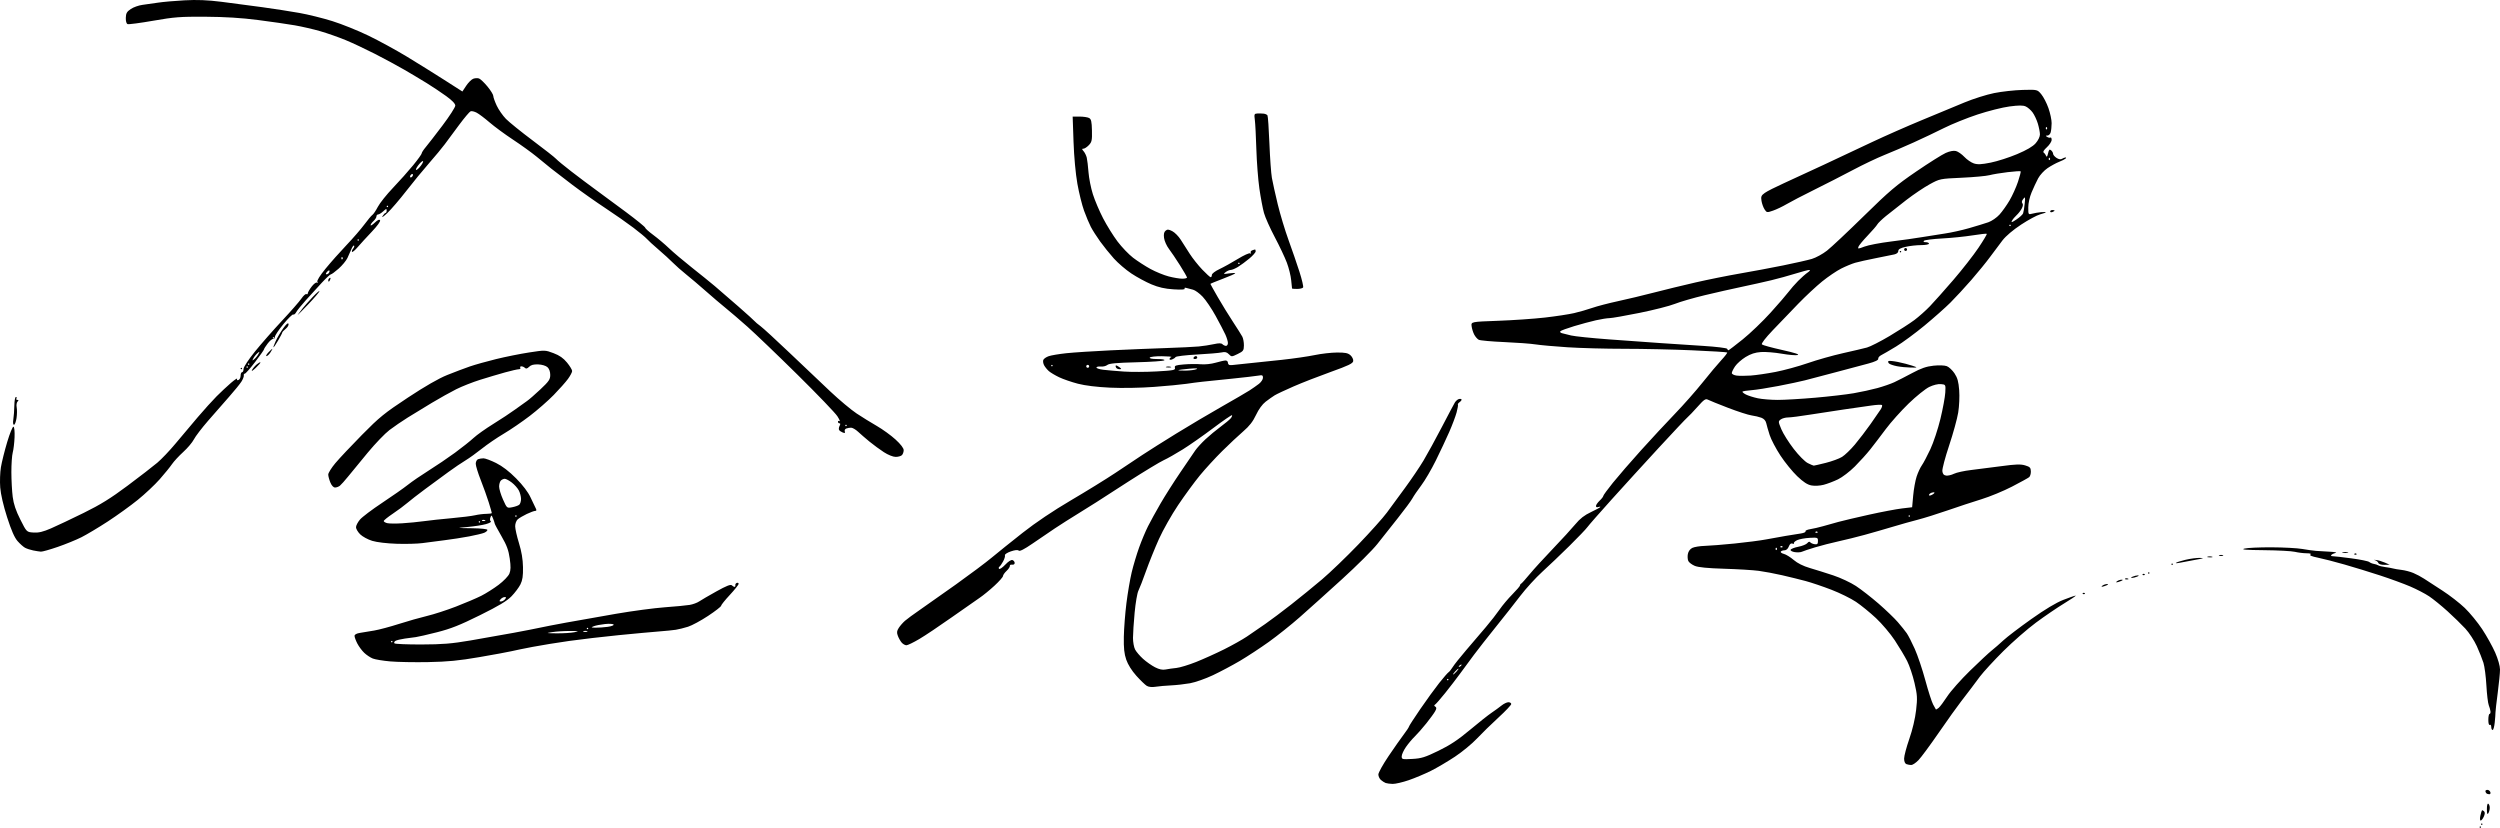 <?xml version="1.0" encoding="UTF-8" standalone="no"?>
<!-- Created with Inkscape (http://www.inkscape.org/) -->

<svg
   version="1.1"
   id="svg824"
   width="342.348"
   height="113.365"
   viewBox="0 0 342.348 113.365"
   xmlns="http://www.w3.org/2000/svg"
   xmlns:svg="http://www.w3.org/2000/svg">
  <defs
     id="defs828" />
  <g
     id="g830">
    <path
       style="fill:#000000;stroke-width:0.2"
       d="m 339.65,113.365 c -0.055,0 -0.1,-0.045 -0.1,-0.1 0,-0.055 0.045,-0.1 0.1,-0.1 0.055,0 0.1,0.045 0.1,0.1 0,0.055 -0.045,0.1 -0.1,0.1 z m 0.2,-0.4 c -0.055,0 -0.1,-0.045 -0.1,-0.1 0,-0.055 0.045,-0.1 0.1,-0.1 0.055,0 0.1,0.045 0.1,0.1 0,0.055 -0.045,0.1 -0.1,0.1 z m -0.148,-0.6 c -0.103,0 -0.122,-0.287 -0.044,-0.65 0.077,-0.357 0.175,-0.689 0.219,-0.737 0.044,-0.048 0.173,0.006 0.286,0.12 0.142,0.142 0.131,0.372 -0.035,0.737 -0.133,0.292 -0.324,0.53 -0.425,0.53 z m 1.048,-1 c -0.142,0.219 -0.195,0.068 -0.197,-0.562 -0.002,-0.524 0.075,-0.813 0.197,-0.738 0.11,0.068 0.199,0.321 0.197,0.562 -0.002,0.241 -0.09,0.573 -0.197,0.738 z m 0.127,-2.6 c -0.143,0 -0.32,-0.06 -0.394,-0.133 -0.073,-0.073 -0.133,-0.208 -0.133,-0.3 0,-0.092 0.125,-0.167 0.279,-0.167 0.153,0 0.33,0.135 0.394,0.3 0.066,0.172 0.004,0.3 -0.145,0.3 z M 190.717,107.349 c -0.367,-0.009 -0.801,-0.065 -0.966,-0.126 -0.165,-0.061 -0.458,-0.248 -0.65,-0.415 -0.193,-0.168 -0.35,-0.506 -0.35,-0.752 0,-0.246 0.631,-1.379 1.401,-2.519 0.771,-1.14 1.71,-2.477 2.087,-2.972 0.377,-0.495 0.691,-0.971 0.699,-1.058 0.007,-0.087 0.704,-1.167 1.549,-2.4 0.845,-1.233 2.014,-2.844 2.598,-3.579 0.584,-0.735 1.161,-1.398 1.28,-1.472 0.12,-0.074 0.372,-0.388 0.561,-0.698 0.188,-0.31 1.014,-1.348 1.834,-2.306 0.82,-0.959 2.035,-2.383 2.701,-3.165 0.665,-0.782 1.517,-1.872 1.893,-2.422 0.376,-0.55 1.159,-1.48 1.74,-2.068 0.582,-0.587 1.057,-1.142 1.057,-1.233 0,-0.091 0.068,-0.196 0.15,-0.233 0.083,-0.037 0.596,-0.607 1.14,-1.267 0.544,-0.66 1.984,-2.238 3.2,-3.506 1.215,-1.268 2.607,-2.788 3.093,-3.376 0.638,-0.773 1.236,-1.235 2.15,-1.663 0.696,-0.326 1.266,-0.639 1.266,-0.695 0,-0.056 -0.135,-0.051 -0.3,0.013 -0.171,0.066 -0.3,0.004 -0.3,-0.144 0,-0.142 0.225,-0.47 0.5,-0.729 0.275,-0.258 0.5,-0.548 0.5,-0.644 0,-0.096 0.596,-0.913 1.324,-1.815 0.728,-0.903 2.459,-2.901 3.847,-4.441 1.387,-1.54 3.477,-3.79 4.643,-5 1.167,-1.21 2.876,-3.145 3.798,-4.3 0.922,-1.155 2.075,-2.529 2.562,-3.053 0.487,-0.524 0.845,-0.993 0.796,-1.043 -0.049,-0.049 -2.2,-0.183 -4.78,-0.296 -2.58,-0.114 -6.762,-0.207 -9.294,-0.207 -2.532,-2e-4 -6.042,-0.094 -7.8,-0.209 -1.758,-0.115 -3.726,-0.291 -4.373,-0.393 -0.647,-0.102 -2.582,-0.245 -4.3,-0.319 -1.718,-0.074 -3.28,-0.214 -3.472,-0.313 -0.191,-0.098 -0.475,-0.424 -0.629,-0.723 -0.155,-0.299 -0.313,-0.814 -0.352,-1.144 -0.071,-0.6 -0.071,-0.6 3.629,-0.734 2.035,-0.074 4.919,-0.273 6.409,-0.443 1.49,-0.17 3.29,-0.444 4,-0.609 0.71,-0.165 1.831,-0.488 2.491,-0.717 0.66,-0.23 2.235,-0.641 3.5,-0.914 1.265,-0.273 3.47,-0.801 4.9,-1.172 1.43,-0.371 3.995,-0.996 5.7,-1.388 1.705,-0.392 4.45,-0.944 6.1,-1.228 1.65,-0.283 4.317,-0.782 5.927,-1.109 1.61,-0.326 3.381,-0.728 3.937,-0.893 0.555,-0.165 1.488,-0.675 2.073,-1.133 0.585,-0.458 2.863,-2.599 5.063,-4.757 3.464,-3.399 4.423,-4.212 7.158,-6.078 1.737,-1.185 3.556,-2.33 4.042,-2.545 0.557,-0.246 1.074,-0.343 1.398,-0.262 0.282,0.071 0.8,0.433 1.151,0.804 0.35,0.372 0.935,0.774 1.299,0.894 0.513,0.169 1.033,0.145 2.307,-0.11 0.905,-0.181 2.53,-0.702 3.611,-1.159 1.333,-0.563 2.154,-1.044 2.55,-1.495 0.341,-0.389 0.583,-0.891 0.582,-1.209 -0.002,-0.299 -0.131,-0.967 -0.288,-1.485 -0.157,-0.518 -0.481,-1.205 -0.719,-1.527 -0.238,-0.322 -0.657,-0.688 -0.932,-0.813 -0.372,-0.17 -0.939,-0.17 -2.229,-0.002 -0.952,0.124 -2.919,0.619 -4.373,1.099 -1.454,0.48 -3.524,1.316 -4.6,1.856 -1.077,0.54 -2.952,1.431 -4.168,1.98 -1.216,0.549 -3.016,1.321 -4,1.716 -0.984,0.395 -2.914,1.315 -4.289,2.044 -1.375,0.729 -3.76,1.949 -5.3,2.711 -1.54,0.762 -3.25,1.651 -3.8,1.976 -0.55,0.324 -1.384,0.722 -1.853,0.884 -0.827,0.286 -0.862,0.281 -1.159,-0.173 -0.169,-0.257 -0.357,-0.779 -0.419,-1.16 -0.097,-0.597 -0.034,-0.748 0.459,-1.099 0.314,-0.224 1.472,-0.812 2.571,-1.307 1.1,-0.495 3.575,-1.639 5.5,-2.541 1.925,-0.903 4.911,-2.307 6.635,-3.12 1.724,-0.813 4.784,-2.162 6.8,-2.996 2.016,-0.834 4.64,-1.923 5.832,-2.419 1.192,-0.496 3.019,-1.073 4.061,-1.283 1.042,-0.21 2.799,-0.404 3.905,-0.433 2.011,-0.052 2.011,-0.052 2.551,0.595 0.297,0.356 0.739,1.211 0.981,1.9 0.242,0.689 0.438,1.613 0.435,2.053 -0.003,0.44 -0.059,1.003 -0.125,1.25 -0.066,0.247 -0.268,0.451 -0.447,0.453 -0.276,0.003 -0.282,0.032 -0.036,0.187 0.16,0.101 0.362,0.139 0.45,0.085 0.088,-0.054 0.16,0.088 0.16,0.316 0,0.228 -0.292,0.682 -0.65,1.009 -0.423,0.387 -0.573,0.648 -0.43,0.747 0.121,0.084 0.27,0.288 0.331,0.453 0.07,0.19 0.164,0.061 0.256,-0.353 0.116,-0.524 0.199,-0.608 0.419,-0.426 0.151,0.125 0.274,0.341 0.274,0.48 0,0.139 0.21,0.39 0.466,0.558 0.302,0.198 0.566,0.242 0.75,0.126 0.156,-0.099 0.369,-0.181 0.474,-0.183 0.12,-0.002 0.12,0.059 0,0.165 -0.104,0.092 -0.505,0.292 -0.89,0.443 -0.385,0.151 -1.085,0.534 -1.555,0.849 -0.47,0.316 -1.053,0.949 -1.295,1.407 -0.242,0.458 -0.645,1.32 -0.895,1.917 -0.266,0.633 -0.455,1.495 -0.455,2.072 0,0.98 0.005,0.987 0.55,0.842 0.302,-0.08 0.843,-0.173 1.2,-0.205 0.357,-0.033 0.65,-0.025 0.65,0.017 0,0.042 -0.352,0.171 -0.783,0.286 -0.431,0.116 -1.593,0.743 -2.584,1.394 -1.106,0.726 -2.097,1.565 -2.567,2.173 -0.421,0.545 -1.184,1.564 -1.696,2.264 -0.512,0.7 -1.664,2.115 -2.56,3.144 -0.896,1.029 -2.187,2.427 -2.87,3.107 -0.682,0.68 -2.275,2.092 -3.54,3.139 -1.265,1.047 -3.02,2.339 -3.9,2.873 -0.88,0.533 -1.801,1.069 -2.046,1.19 -0.245,0.121 -0.425,0.343 -0.4,0.492 0.03,0.179 -0.428,0.4 -1.354,0.65 -0.77,0.208 -2.795,0.748 -4.5,1.199 -1.705,0.452 -3.595,0.949 -4.2,1.105 -0.605,0.156 -2.242,0.503 -3.637,0.772 -1.395,0.269 -3.042,0.526 -3.66,0.573 -0.618,0.046 -1.172,0.133 -1.232,0.193 -0.06,0.06 0.147,0.239 0.46,0.399 0.313,0.16 1.046,0.391 1.628,0.515 0.583,0.123 1.816,0.224 2.74,0.224 0.924,0 3.237,-0.136 5.14,-0.302 1.903,-0.166 4.27,-0.441 5.26,-0.612 0.99,-0.17 2.45,-0.489 3.245,-0.707 0.795,-0.219 1.83,-0.577 2.3,-0.796 0.47,-0.219 1.581,-0.788 2.469,-1.264 1.212,-0.65 1.936,-0.9 2.907,-1.004 0.756,-0.081 1.515,-0.054 1.828,0.065 0.294,0.112 0.77,0.558 1.057,0.992 0.404,0.61 0.548,1.132 0.637,2.302 0.065,0.853 0.006,2.185 -0.134,3.053 -0.137,0.847 -0.695,2.877 -1.241,4.512 -0.546,1.635 -0.965,3.217 -0.93,3.516 0.045,0.388 0.192,0.563 0.514,0.608 0.248,0.035 0.732,-0.076 1.076,-0.248 0.344,-0.171 1.401,-0.403 2.349,-0.514 0.948,-0.111 2.828,-0.351 4.176,-0.533 1.942,-0.262 2.612,-0.283 3.22,-0.101 0.657,0.197 0.77,0.315 0.784,0.818 0.009,0.323 -0.096,0.682 -0.235,0.797 -0.138,0.115 -1.195,0.697 -2.349,1.294 -1.154,0.597 -3.037,1.374 -4.185,1.727 -1.148,0.353 -3.235,1.04 -4.639,1.528 -1.404,0.487 -3.23,1.059 -4.058,1.271 -0.828,0.212 -2.38,0.648 -3.448,0.97 -1.068,0.322 -2.797,0.819 -3.842,1.106 -1.045,0.287 -2.665,0.689 -3.6,0.892 -0.935,0.204 -2.375,0.574 -3.2,0.823 -0.825,0.249 -1.636,0.52 -1.803,0.601 -0.167,0.082 -0.598,0.106 -0.959,0.053 -0.365,-0.054 -0.623,-0.196 -0.582,-0.322 0.041,-0.124 0.517,-0.311 1.059,-0.416 0.542,-0.104 1.096,-0.329 1.231,-0.5 0.155,-0.196 0.303,-0.237 0.4,-0.111 0.085,0.11 0.356,0.228 0.604,0.263 0.363,0.05 0.45,-0.034 0.45,-0.435 0,-0.48 -0.042,-0.496 -1.15,-0.436 -0.632,0.034 -1.395,0.175 -1.694,0.314 -0.299,0.139 -0.497,0.329 -0.44,0.421 0.057,0.093 -0.034,0.115 -0.203,0.05 -0.207,-0.08 -0.372,0.052 -0.505,0.402 -0.12,0.317 -0.352,0.52 -0.591,0.52 -0.216,0 -0.443,0.08 -0.504,0.179 -0.061,0.098 0.128,0.239 0.42,0.312 0.292,0.073 0.897,0.446 1.344,0.829 0.525,0.45 1.311,0.841 2.218,1.106 0.773,0.225 2.215,0.678 3.205,1.007 0.99,0.328 2.385,0.982 3.101,1.451 0.716,0.47 2.111,1.557 3.1,2.415 0.989,0.859 2.176,1.999 2.637,2.533 0.461,0.535 1.011,1.218 1.221,1.52 0.211,0.301 0.706,1.268 1.1,2.148 0.394,0.88 1.046,2.815 1.447,4.3 0.402,1.485 0.88,2.97 1.062,3.3 0.182,0.33 0.351,0.635 0.376,0.679 0.025,0.043 0.197,-0.047 0.382,-0.2 0.185,-0.153 0.718,-0.864 1.184,-1.579 0.466,-0.715 1.869,-2.297 3.118,-3.516 1.249,-1.219 2.586,-2.465 2.971,-2.77 0.385,-0.304 1.105,-0.931 1.6,-1.392 0.495,-0.461 2.205,-1.764 3.8,-2.895 1.908,-1.353 3.413,-2.256 4.4,-2.641 0.825,-0.321 1.586,-0.585 1.691,-0.585 0.105,0 -0.589,0.472 -1.542,1.049 -0.953,0.578 -2.704,1.77 -3.891,2.65 -1.187,0.88 -3.198,2.635 -4.468,3.9 -1.27,1.265 -2.71,2.829 -3.2,3.476 -0.49,0.647 -1.07,1.423 -1.29,1.724 -0.22,0.302 -0.805,1.066 -1.3,1.698 -0.495,0.633 -1.865,2.55 -3.045,4.261 -1.18,1.711 -2.435,3.41 -2.789,3.776 -0.354,0.365 -0.799,0.664 -0.988,0.664 -0.189,0 -0.487,-0.055 -0.661,-0.121 -0.198,-0.076 -0.316,-0.363 -0.316,-0.765 0,-0.354 0.322,-1.569 0.715,-2.701 0.438,-1.262 0.797,-2.779 0.927,-3.925 0.19,-1.671 0.167,-2.063 -0.219,-3.728 -0.237,-1.023 -0.691,-2.373 -1.008,-3 -0.317,-0.627 -1.073,-1.894 -1.68,-2.815 -0.607,-0.922 -1.772,-2.3 -2.59,-3.063 -0.817,-0.763 -2.049,-1.766 -2.738,-2.228 -0.688,-0.462 -2.199,-1.206 -3.356,-1.653 -1.158,-0.447 -2.745,-0.984 -3.528,-1.194 -0.783,-0.209 -2.234,-0.567 -3.224,-0.795 -0.99,-0.228 -2.43,-0.499 -3.2,-0.602 -0.77,-0.103 -2.9,-0.233 -4.732,-0.288 -2.272,-0.069 -3.556,-0.194 -4.034,-0.394 -0.386,-0.161 -0.783,-0.458 -0.882,-0.66 -0.099,-0.202 -0.128,-0.636 -0.065,-0.965 0.072,-0.37 0.307,-0.69 0.616,-0.838 0.275,-0.132 1.039,-0.255 1.698,-0.273 0.659,-0.018 2.503,-0.164 4.098,-0.325 1.595,-0.16 3.53,-0.412 4.3,-0.559 0.77,-0.147 1.985,-0.365 2.7,-0.485 0.715,-0.12 1.64,-0.268 2.056,-0.33 0.416,-0.062 0.706,-0.194 0.644,-0.292 -0.061,-0.099 0.229,-0.233 0.644,-0.299 0.416,-0.066 1.206,-0.248 1.756,-0.405 0.55,-0.157 1.495,-0.422 2.1,-0.588 0.605,-0.166 2.495,-0.612 4.2,-0.99 1.705,-0.378 3.73,-0.762 4.5,-0.853 l 1.4,-0.165 0.144,-1.6 c 0.079,-0.88 0.29,-2.048 0.469,-2.596 0.179,-0.548 0.502,-1.244 0.718,-1.547 0.216,-0.303 0.74,-1.295 1.165,-2.204 0.425,-0.909 1.044,-2.778 1.377,-4.153 0.333,-1.375 0.632,-2.995 0.666,-3.6 0.061,-1.1 0.061,-1.1 -0.598,-1.163 -0.392,-0.038 -1.041,0.121 -1.6,0.391 -0.517,0.25 -1.784,1.268 -2.814,2.263 -1.03,0.995 -2.443,2.574 -3.139,3.509 -0.696,0.935 -1.653,2.188 -2.127,2.785 -0.474,0.597 -1.423,1.647 -2.108,2.334 -0.686,0.687 -1.721,1.478 -2.3,1.758 -0.579,0.28 -1.462,0.616 -1.961,0.746 -0.529,0.138 -1.23,0.177 -1.68,0.092 -0.554,-0.104 -1.105,-0.462 -1.947,-1.265 -0.646,-0.616 -1.679,-1.886 -2.295,-2.822 -0.617,-0.936 -1.282,-2.203 -1.479,-2.815 -0.197,-0.612 -0.409,-1.349 -0.472,-1.638 -0.072,-0.331 -0.318,-0.602 -0.667,-0.733 -0.304,-0.115 -0.913,-0.259 -1.353,-0.32 -0.44,-0.061 -1.88,-0.527 -3.2,-1.034 -1.32,-0.508 -2.567,-1.012 -2.772,-1.121 -0.311,-0.165 -0.54,-0.009 -1.4,0.96 -0.565,0.636 -1.195,1.296 -1.398,1.465 -0.203,0.169 -1.958,2.031 -3.9,4.138 -1.942,2.106 -4.869,5.316 -6.504,7.132 -1.636,1.817 -3.123,3.513 -3.305,3.771 -0.182,0.257 -1.289,1.413 -2.459,2.568 -1.171,1.155 -2.844,2.751 -3.719,3.546 -0.875,0.795 -2.229,2.28 -3.009,3.3 -0.78,1.02 -2.299,2.948 -3.376,4.284 -1.077,1.337 -2.408,3.034 -2.958,3.773 -0.55,0.739 -1.405,1.898 -1.9,2.576 -0.495,0.678 -1.417,1.877 -2.048,2.664 -0.632,0.787 -1.249,1.493 -1.371,1.569 -0.161,0.099 -0.156,0.18 0.019,0.287 0.189,0.117 0.187,0.252 -0.008,0.617 -0.137,0.257 -0.685,1.011 -1.216,1.675 -0.532,0.665 -1.248,1.478 -1.592,1.808 -0.344,0.33 -0.886,0.976 -1.204,1.436 -0.318,0.46 -0.579,1.032 -0.579,1.272 0,0.415 0.069,0.432 1.45,0.357 1.252,-0.068 1.741,-0.221 3.585,-1.117 1.594,-0.774 2.684,-1.497 4.3,-2.85 1.191,-0.997 2.525,-2.054 2.965,-2.35 0.44,-0.295 1.054,-0.742 1.365,-0.993 0.311,-0.251 0.738,-0.456 0.95,-0.456 0.212,0 0.385,0.111 0.385,0.247 0,0.136 -0.787,0.968 -1.749,1.85 -0.962,0.882 -2.29,2.178 -2.95,2.881 -0.66,0.703 -2.008,1.815 -2.995,2.47 -0.987,0.656 -2.472,1.531 -3.3,1.946 -0.828,0.414 -2.195,0.99 -3.039,1.28 -0.843,0.289 -1.833,0.519 -2.2,0.511 z m 7.534,-14.184 c 0.055,0 0.1,-0.045 0.1,-0.1 0,-0.055 -0.045,-0.1 -0.1,-0.1 -0.055,0 -0.1,0.045 -0.1,0.1 0,0.055 0.045,0.1 0.1,0.1 z m 0.738,-0.8 c 0.055,0 0.263,-0.18 0.462,-0.4 0.199,-0.22 0.317,-0.4 0.262,-0.4 -0.055,0 -0.263,0.18 -0.462,0.4 -0.199,0.22 -0.317,0.4 -0.262,0.4 z m 0.962,-1.1 c 0.11,-0.068 0.2,-0.169 0.2,-0.224 0,-0.055 -0.09,-0.044 -0.2,0.024 -0.11,0.068 -0.2,0.169 -0.2,0.224 0,0.055 0.09,0.044 0.2,-0.024 z m 43.333,-15.967 c 0.073,-0.073 0.073,-0.193 0,-0.267 -0.073,-0.073 -0.133,-0.013 -0.133,0.133 0,0.147 0.06,0.207 0.133,0.133 z m 0.667,-0.333 c 0.147,0 0.207,-0.06 0.133,-0.133 -0.073,-0.073 -0.193,-0.073 -0.267,0 -0.073,0.073 -0.013,0.133 0.133,0.133 z m 4.8,-2 c 0.147,0 0.207,-0.06 0.133,-0.133 -0.073,-0.073 -0.193,-0.073 -0.267,0 -0.073,0.073 -0.013,0.133 0.133,0.133 z m 12.7,-2.2 c 0.055,0 0.1,-0.045 0.1,-0.1 0,-0.055 -0.045,-0.1 -0.1,-0.1 -0.055,0 -0.1,0.045 -0.1,0.1 0,0.055 0.045,0.1 0.1,0.1 z m 3.117,-3.009 c 0.229,-0.123 0.377,-0.263 0.329,-0.312 -0.049,-0.049 -0.236,-0.032 -0.417,0.038 -0.181,0.069 -0.329,0.21 -0.329,0.312 0,0.102 0.188,0.085 0.417,-0.038 z m -16.192,-3.991 c 0.069,1.8e-4 0.808,-0.17 1.643,-0.379 0.835,-0.209 1.838,-0.577 2.228,-0.818 0.39,-0.241 1.181,-1.001 1.757,-1.688 0.576,-0.687 1.542,-1.95 2.147,-2.807 0.605,-0.856 1.233,-1.766 1.395,-2.021 0.162,-0.255 0.239,-0.52 0.17,-0.589 -0.069,-0.068 -0.741,-0.035 -1.495,0.075 -0.754,0.11 -2.405,0.347 -3.67,0.527 -1.265,0.18 -3.369,0.501 -4.675,0.714 -1.306,0.212 -2.662,0.386 -3.012,0.386 -0.35,0 -0.803,0.122 -1.006,0.27 -0.358,0.261 -0.355,0.306 0.08,1.35 0.248,0.594 1.006,1.8 1.686,2.68 0.707,0.915 1.534,1.75 1.931,1.95 0.382,0.192 0.751,0.35 0.82,0.35 z m -8.625,-12.338 c 0.715,-0.05 2.245,-0.274 3.4,-0.497 1.155,-0.223 3.135,-0.765 4.4,-1.203 1.265,-0.439 3.425,-1.05 4.8,-1.358 1.375,-0.308 2.864,-0.659 3.309,-0.779 0.445,-0.12 1.843,-0.832 3.107,-1.583 1.264,-0.751 2.789,-1.733 3.391,-2.183 0.601,-0.45 1.557,-1.3 2.123,-1.888 0.566,-0.589 2.017,-2.218 3.225,-3.621 1.207,-1.403 2.748,-3.374 3.423,-4.38 0.676,-1.007 1.189,-1.869 1.142,-1.917 -0.048,-0.048 -0.926,0.049 -1.953,0.214 -1.026,0.165 -2.9,0.356 -4.163,0.423 -1.263,0.068 -2.384,0.21 -2.49,0.316 -0.125,0.125 -0.037,0.194 0.246,0.194 0.242,0 0.44,0.09 0.44,0.2 0,0.11 -0.488,0.2 -1.085,0.2 -0.597,0 -1.542,0.105 -2.1,0.234 -0.734,0.169 -1.015,0.329 -1.015,0.577 0,0.21 -0.212,0.389 -0.55,0.465 -0.302,0.067 -1.45,0.3 -2.55,0.516 -1.1,0.217 -2.36,0.497 -2.8,0.624 -0.44,0.126 -1.306,0.485 -1.924,0.797 -0.618,0.312 -1.788,1.104 -2.6,1.761 -0.812,0.657 -2.289,2.034 -3.283,3.06 -0.994,1.026 -2.561,2.657 -3.482,3.624 -1.016,1.067 -1.603,1.83 -1.491,1.942 0.101,0.101 1.346,0.443 2.768,0.759 1.74,0.388 2.435,0.615 2.128,0.695 -0.251,0.066 -1.234,-0.018 -2.186,-0.185 -0.952,-0.167 -2.231,-0.269 -2.843,-0.226 -0.791,0.055 -1.398,0.253 -2.1,0.683 -0.543,0.333 -1.19,0.904 -1.437,1.27 -0.247,0.365 -0.45,0.78 -0.45,0.922 0,0.142 0.292,0.298 0.65,0.347 0.357,0.049 1.235,0.048 1.95,-0.002 z m 20.5,-16.862 c -0.055,0 -0.1,-0.045 -0.1,-0.1 0,-0.055 0.045,-0.1 0.1,-0.1 0.055,0 0.1,0.045 0.1,0.1 0,0.055 -0.045,0.1 -0.1,0.1 z m 0.7,-0.2 c -0.11,0 -0.2,-0.09 -0.2,-0.2 0,-0.11 0.09,-0.2 0.2,-0.2 0.11,0 0.2,0.09 0.2,0.2 0,0.11 -0.09,0.2 -0.2,0.2 z M 236.688,47.965 c 0.057,0 0.941,-0.673 1.964,-1.496 1.023,-0.823 2.735,-2.464 3.805,-3.647 1.07,-1.183 2.18,-2.467 2.466,-2.854 0.287,-0.387 0.878,-1.063 1.315,-1.503 0.436,-0.44 1.023,-0.957 1.303,-1.149 0.315,-0.215 0.395,-0.348 0.21,-0.347 -0.165,10e-4 -1.02,0.226 -1.9,0.501 -0.88,0.275 -2.365,0.684 -3.3,0.909 -0.935,0.225 -2.735,0.627 -4,0.893 -1.265,0.266 -3.56,0.784 -5.1,1.153 -1.54,0.369 -3.385,0.904 -4.1,1.189 -0.715,0.285 -2.897,0.841 -4.848,1.235 -1.951,0.394 -3.796,0.716 -4.1,0.716 -0.304,0 -1.137,0.132 -1.852,0.293 -0.715,0.161 -2.064,0.525 -2.997,0.807 -0.933,0.283 -1.775,0.592 -1.87,0.687 -0.097,0.097 -0.011,0.216 0.197,0.272 0.204,0.054 0.775,0.197 1.27,0.317 0.495,0.12 2.835,0.36 5.2,0.535 2.365,0.174 5.515,0.401 7,0.503 1.485,0.103 4.14,0.278 5.9,0.389 1.76,0.111 3.23,0.291 3.267,0.4 0.037,0.109 0.114,0.198 0.171,0.198 z m 18.625,-14.197 c 0.516,-0.2 2.152,-0.513 3.637,-0.696 1.485,-0.183 3.42,-0.456 4.3,-0.607 0.88,-0.151 2.275,-0.372 3.1,-0.49 0.825,-0.119 2.31,-0.448 3.3,-0.733 0.99,-0.285 2.177,-0.649 2.637,-0.809 0.461,-0.16 1.146,-0.634 1.524,-1.051 0.378,-0.418 1,-1.295 1.383,-1.949 0.383,-0.654 0.899,-1.798 1.147,-2.541 0.248,-0.744 0.413,-1.39 0.367,-1.435 -0.045,-0.045 -0.842,0.007 -1.771,0.116 -0.928,0.109 -2.048,0.295 -2.488,0.413 -0.44,0.118 -2.151,0.277 -3.802,0.352 -2.991,0.137 -3.008,0.14 -4.4,0.899 -0.769,0.419 -2.208,1.387 -3.198,2.151 -0.99,0.764 -2.25,1.757 -2.8,2.205 -0.55,0.449 -1.079,0.963 -1.175,1.143 -0.096,0.18 -0.691,0.867 -1.322,1.527 -0.631,0.66 -1.199,1.35 -1.263,1.534 -0.105,0.305 -0.034,0.302 0.822,-0.03 z m 19.938,-2.804 c 0.055,0 0.1,-0.045 0.1,-0.1 0,-0.055 -0.045,-0.1 -0.1,-0.1 -0.055,0 -0.1,0.045 -0.1,0.1 0,0.055 0.045,0.1 0.1,0.1 z m 0.872,-0.905 c 0.439,-0.291 0.853,-0.67 0.919,-0.843 0.066,-0.173 0.166,-0.773 0.22,-1.333 0.092,-0.942 0.076,-0.989 -0.206,-0.629 -0.194,0.247 -0.236,0.459 -0.115,0.58 0.121,0.121 0.092,0.381 -0.079,0.711 -0.148,0.286 -0.467,0.7 -0.708,0.918 -0.241,0.219 -0.527,0.561 -0.634,0.761 -0.153,0.287 -0.025,0.252 0.604,-0.164 z m 4.562,-8.162 c 0.073,-0.073 0.073,-0.193 0,-0.267 -0.073,-0.073 -0.133,-0.013 -0.133,0.133 0,0.147 0.06,0.207 0.133,0.133 z m -0.4,-4.2 c 0.073,-0.073 0.073,-0.193 0,-0.267 -0.073,-0.073 -0.133,-0.013 -0.133,0.133 0,0.147 0.06,0.207 0.133,0.133 z m 61.052,82.267 c -0.102,0 -0.186,-0.185 -0.186,-0.412 0,-0.227 -0.09,-0.356 -0.2,-0.288 -0.121,0.075 -0.2,-0.198 -0.2,-0.688 0,-0.446 0.075,-0.812 0.167,-0.812 0.092,0 0.149,-0.158 0.128,-0.35 -0.021,-0.193 -0.128,-0.575 -0.238,-0.85 -0.11,-0.275 -0.255,-1.49 -0.322,-2.7 -0.067,-1.21 -0.249,-2.605 -0.404,-3.1 -0.155,-0.495 -0.564,-1.522 -0.908,-2.281 -0.344,-0.759 -1.05,-1.839 -1.568,-2.4 -0.518,-0.561 -1.62,-1.634 -2.449,-2.385 -0.829,-0.751 -1.957,-1.668 -2.507,-2.036 -0.55,-0.369 -1.72,-0.977 -2.6,-1.353 -0.88,-0.375 -2.725,-1.051 -4.1,-1.501 -1.375,-0.45 -3.58,-1.128 -4.9,-1.505 -1.32,-0.378 -2.968,-0.802 -3.663,-0.942 -0.822,-0.167 -1.171,-0.314 -1,-0.423 0.167,-0.106 -0.03,-0.17 -0.537,-0.175 -0.44,-0.004 -1.16,-0.094 -1.6,-0.199 -0.44,-0.105 -2.33,-0.206 -4.2,-0.223 -2.526,-0.024 -3.22,-0.08 -2.7,-0.219 0.385,-0.103 2.05,-0.181 3.7,-0.174 1.65,0.007 3.54,0.108 4.2,0.223 0.66,0.115 1.515,0.234 1.9,0.264 0.385,0.03 1.24,0.082 1.9,0.115 0.66,0.033 1.02,0.104 0.8,0.157 -0.22,0.053 -0.485,0.177 -0.59,0.277 -0.116,0.111 -0.039,0.182 0.2,0.184 0.214,0.002 1.367,0.134 2.561,0.293 1.194,0.159 2.281,0.38 2.416,0.492 0.135,0.112 0.418,0.23 0.629,0.263 0.211,0.033 0.487,0.124 0.613,0.202 0.126,0.078 0.563,0.186 0.973,0.238 0.409,0.052 0.892,0.139 1.072,0.193 0.18,0.054 0.697,0.14 1.149,0.192 0.452,0.052 1.172,0.239 1.6,0.417 0.428,0.178 1.093,0.531 1.478,0.785 0.385,0.254 1.51,0.984 2.5,1.624 0.99,0.639 2.371,1.71 3.07,2.38 0.698,0.669 1.774,1.982 2.391,2.917 0.617,0.935 1.417,2.375 1.778,3.2 0.382,0.873 0.657,1.838 0.659,2.308 0.002,0.444 -0.139,1.884 -0.313,3.2 -0.173,1.316 -0.312,2.527 -0.308,2.692 0.004,0.165 -0.041,0.773 -0.099,1.35 -0.058,0.578 -0.189,1.05 -0.292,1.05 z M 158.25,94.044 c -0.505,0.08 -0.953,0.033 -1.215,-0.126 -0.228,-0.139 -0.87,-0.759 -1.426,-1.378 -0.627,-0.699 -1.15,-1.533 -1.38,-2.2 -0.28,-0.814 -0.36,-1.575 -0.332,-3.139 0.021,-1.135 0.181,-3.205 0.355,-4.6 0.174,-1.395 0.5,-3.301 0.723,-4.236 0.223,-0.935 0.681,-2.465 1.017,-3.4 0.336,-0.935 0.884,-2.24 1.217,-2.9 0.333,-0.66 1.101,-2.055 1.706,-3.1 0.605,-1.045 1.828,-2.97 2.718,-4.278 0.889,-1.308 1.809,-2.658 2.043,-3 0.234,-0.342 0.864,-1.032 1.4,-1.533 0.536,-0.501 1.469,-1.275 2.075,-1.72 0.605,-0.445 1.225,-0.959 1.379,-1.144 0.153,-0.184 0.234,-0.379 0.181,-0.433 -0.054,-0.054 -1.205,0.736 -2.559,1.755 -1.354,1.019 -3.235,2.336 -4.181,2.927 -0.946,0.591 -2.124,1.257 -2.619,1.481 -0.495,0.224 -2.655,1.53 -4.8,2.903 -2.145,1.373 -4.125,2.65 -4.4,2.838 -0.275,0.188 -1.355,0.863 -2.4,1.501 -1.045,0.638 -2.53,1.581 -3.3,2.095 -0.77,0.514 -2.153,1.454 -3.073,2.089 -1.102,0.76 -1.741,1.086 -1.871,0.956 -0.13,-0.13 -0.501,-0.094 -1.086,0.105 -0.489,0.167 -0.851,0.405 -0.806,0.531 0.046,0.125 -0.063,0.498 -0.241,0.828 -0.178,0.33 -0.411,0.663 -0.518,0.739 -0.107,0.077 -0.125,0.209 -0.039,0.294 0.085,0.085 0.467,-0.176 0.849,-0.581 0.421,-0.446 0.81,-0.691 0.989,-0.623 0.162,0.062 0.295,0.243 0.295,0.401 0,0.163 -0.152,0.262 -0.35,0.229 -0.193,-0.032 -0.331,0.042 -0.309,0.165 0.023,0.123 -0.18,0.431 -0.45,0.685 -0.27,0.254 -0.491,0.571 -0.491,0.705 0,0.134 -0.526,0.73 -1.169,1.325 -0.643,0.595 -1.565,1.347 -2.05,1.672 -0.485,0.324 -2.218,1.535 -3.85,2.69 -1.633,1.155 -3.612,2.48 -4.4,2.943 -0.787,0.464 -1.575,0.846 -1.75,0.85 -0.175,0.004 -0.462,-0.151 -0.636,-0.344 -0.174,-0.193 -0.416,-0.61 -0.536,-0.927 -0.177,-0.465 -0.155,-0.678 0.113,-1.1 0.183,-0.288 0.568,-0.728 0.855,-0.979 0.287,-0.251 1.198,-0.919 2.023,-1.485 0.825,-0.566 3.054,-2.138 4.953,-3.493 1.899,-1.355 4.104,-3.006 4.9,-3.671 0.796,-0.664 2.707,-2.198 4.247,-3.41 1.786,-1.405 4.176,-3.011 6.6,-4.436 2.09,-1.228 4.82,-2.912 6.066,-3.742 1.246,-0.83 2.911,-1.937 3.7,-2.462 0.789,-0.524 2.874,-1.841 4.634,-2.925 1.76,-1.085 4.574,-2.751 6.252,-3.704 1.679,-0.953 3.389,-1.949 3.8,-2.214 0.411,-0.265 0.995,-0.673 1.298,-0.908 0.302,-0.234 0.55,-0.609 0.55,-0.833 0,-0.35 -0.092,-0.391 -0.65,-0.291 -0.358,0.064 -2,0.254 -3.65,0.423 -1.65,0.169 -3.45,0.355 -4,0.412 -0.55,0.058 -1.54,0.187 -2.2,0.288 -0.66,0.101 -2.64,0.29 -4.4,0.42 -1.874,0.139 -4.375,0.182 -6.035,0.105 -1.805,-0.084 -3.404,-0.28 -4.4,-0.538 -0.861,-0.223 -2.015,-0.62 -2.565,-0.882 -0.55,-0.262 -1.189,-0.642 -1.421,-0.846 -0.231,-0.204 -0.524,-0.563 -0.649,-0.798 -0.126,-0.235 -0.177,-0.562 -0.113,-0.728 0.063,-0.165 0.396,-0.398 0.739,-0.518 0.343,-0.12 1.439,-0.303 2.434,-0.408 0.995,-0.105 3.7,-0.281 6.01,-0.391 2.31,-0.11 5.73,-0.251 7.6,-0.313 1.87,-0.062 3.895,-0.159 4.5,-0.217 0.605,-0.057 1.535,-0.2 2.066,-0.317 0.702,-0.155 1.027,-0.152 1.19,0.011 0.123,0.123 0.341,0.224 0.484,0.224 0.143,0 0.26,-0.177 0.26,-0.393 0,-0.216 -0.155,-0.734 -0.345,-1.15 -0.19,-0.416 -0.79,-1.567 -1.333,-2.557 -0.544,-0.99 -1.346,-2.176 -1.782,-2.635 -0.436,-0.459 -1.029,-0.891 -1.317,-0.959 -0.288,-0.068 -0.692,-0.175 -0.898,-0.236 -0.225,-0.067 -0.325,-0.031 -0.25,0.091 0.083,0.134 -0.436,0.166 -1.525,0.097 -1.189,-0.076 -2.035,-0.268 -3.027,-0.684 -0.757,-0.318 -1.992,-0.987 -2.744,-1.487 -0.752,-0.5 -1.828,-1.421 -2.391,-2.047 -0.563,-0.626 -1.411,-1.678 -1.885,-2.338 -0.474,-0.66 -1.048,-1.56 -1.275,-2 -0.228,-0.44 -0.643,-1.43 -0.923,-2.2 -0.28,-0.77 -0.693,-2.435 -0.918,-3.7 -0.244,-1.375 -0.457,-3.688 -0.528,-5.75 l -0.119,-3.45 h 0.943 c 0.519,0 1.105,0.087 1.303,0.192 0.292,0.156 0.366,0.477 0.395,1.714 0.031,1.339 -0.02,1.579 -0.423,2.004 -0.252,0.266 -0.584,0.484 -0.739,0.486 -0.233,0.003 -0.229,0.064 0.023,0.353 0.167,0.193 0.361,0.589 0.43,0.881 0.069,0.292 0.177,1.192 0.238,2 0.062,0.808 0.331,2.159 0.598,3.002 0.267,0.843 0.898,2.328 1.402,3.3 0.504,0.972 1.391,2.397 1.97,3.168 0.58,0.77 1.541,1.774 2.136,2.231 0.595,0.456 1.667,1.149 2.382,1.539 0.715,0.39 1.836,0.849 2.492,1.019 0.656,0.17 1.488,0.31 1.85,0.31 0.362,0 0.658,-0.071 0.658,-0.158 0,-0.087 -0.432,-0.843 -0.961,-1.68 -0.528,-0.837 -1.213,-1.852 -1.521,-2.256 -0.308,-0.404 -0.605,-1.069 -0.66,-1.479 -0.07,-0.52 -0.008,-0.821 0.207,-0.998 0.25,-0.207 0.42,-0.196 0.922,0.064 0.338,0.175 0.856,0.698 1.15,1.163 0.294,0.464 0.852,1.339 1.241,1.944 0.388,0.605 1.157,1.573 1.708,2.15 0.551,0.578 1.072,1.05 1.159,1.05 0.086,0 0.157,-0.14 0.157,-0.311 0,-0.179 0.446,-0.521 1.05,-0.806 0.578,-0.272 1.708,-0.899 2.513,-1.393 0.805,-0.494 1.561,-0.837 1.681,-0.763 0.122,0.076 0.161,0.043 0.088,-0.075 -0.071,-0.115 0.012,-0.264 0.185,-0.331 0.173,-0.067 0.353,-0.121 0.399,-0.121 0.046,0 0.084,0.116 0.084,0.258 0,0.142 -0.391,0.585 -0.869,0.984 -0.478,0.4 -1.176,0.913 -1.55,1.142 -0.374,0.228 -0.821,0.415 -0.993,0.416 -0.171,4e-4 -0.486,0.136 -0.7,0.301 -0.358,0.276 -0.322,0.29 0.462,0.174 0.468,-0.069 0.85,-0.076 0.85,-0.015 0,0.061 -0.765,0.399 -1.7,0.752 -0.935,0.353 -1.7,0.668 -1.7,0.699 0,0.032 0.458,0.852 1.017,1.823 0.56,0.971 1.492,2.486 2.072,3.366 0.58,0.88 1.157,1.797 1.283,2.037 0.125,0.24 0.223,0.78 0.218,1.2 -0.009,0.694 -0.086,0.8 -0.85,1.173 -0.826,0.403 -0.847,0.403 -1.211,0.029 -0.283,-0.291 -0.519,-0.348 -1,-0.242 -0.346,0.076 -1.874,0.205 -3.396,0.287 -1.522,0.081 -2.827,0.237 -2.9,0.347 -0.073,0.109 -0.29,0.257 -0.483,0.328 -0.193,0.071 -0.35,0.049 -0.35,-0.048 0,-0.097 0.113,-0.222 0.25,-0.278 0.138,-0.055 -0.442,-0.108 -1.288,-0.117 -0.846,-0.009 -1.594,0.074 -1.662,0.184 -0.077,0.124 0.311,0.2 1.028,0.2 0.681,0 1.074,0.073 0.962,0.178 -0.104,0.098 -1.828,0.218 -3.83,0.267 -2.707,0.067 -3.726,0.161 -3.975,0.367 -0.184,0.153 -0.594,0.251 -0.91,0.218 -0.316,-0.033 -0.575,0.028 -0.575,0.136 0,0.108 0.428,0.247 0.95,0.308 0.522,0.062 1.786,0.17 2.808,0.241 1.022,0.071 3.032,0.063 4.467,-0.017 2.349,-0.131 2.6,-0.18 2.518,-0.496 -0.079,-0.3 0.098,-0.367 1.233,-0.464 0.728,-0.062 1.767,-0.072 2.307,-0.022 0.567,0.053 1.426,-0.037 2.031,-0.213 0.576,-0.168 1.192,-0.305 1.367,-0.305 0.176,0 0.319,0.135 0.319,0.3 0,0.165 0.113,0.311 0.25,0.324 0.138,0.013 0.327,0.01 0.422,-0.007 0.094,-0.017 0.994,-0.112 2,-0.212 1.006,-0.1 3.129,-0.322 4.718,-0.495 1.589,-0.172 3.614,-0.466 4.5,-0.652 0.886,-0.186 2.253,-0.343 3.039,-0.348 1.143,-0.008 1.514,0.068 1.859,0.379 0.237,0.214 0.404,0.57 0.372,0.792 -0.047,0.325 -0.643,0.612 -3.059,1.478 -1.65,0.591 -3.945,1.486 -5.1,1.989 -1.155,0.503 -2.325,1.054 -2.6,1.224 -0.275,0.17 -0.83,0.562 -1.233,0.872 -0.455,0.35 -0.954,1.035 -1.317,1.811 -0.42,0.898 -0.91,1.528 -1.747,2.247 -0.639,0.549 -1.937,1.765 -2.883,2.702 -0.946,0.937 -2.325,2.439 -3.063,3.338 -0.738,0.899 -2.075,2.723 -2.97,4.053 -0.896,1.33 -2.082,3.428 -2.636,4.662 -0.554,1.234 -1.35,3.205 -1.767,4.379 -0.417,1.175 -0.888,2.39 -1.045,2.7 -0.157,0.31 -0.388,1.659 -0.513,2.996 -0.124,1.337 -0.226,2.894 -0.226,3.46 0,0.566 0.129,1.278 0.287,1.584 0.158,0.305 0.649,0.882 1.091,1.281 0.442,0.399 1.181,0.919 1.641,1.154 0.585,0.298 1.025,0.39 1.459,0.302 0.342,-0.069 1.003,-0.162 1.469,-0.208 0.466,-0.046 1.681,-0.415 2.7,-0.821 1.019,-0.406 2.752,-1.188 3.852,-1.738 1.1,-0.55 2.495,-1.333 3.1,-1.74 0.605,-0.407 1.734,-1.182 2.51,-1.723 0.775,-0.541 2.385,-1.748 3.576,-2.683 1.192,-0.935 3.078,-2.472 4.191,-3.414 1.113,-0.943 3.36,-3.103 4.993,-4.8 1.633,-1.697 3.388,-3.657 3.9,-4.355 0.512,-0.698 1.635,-2.228 2.496,-3.4 0.861,-1.172 1.996,-2.851 2.522,-3.731 0.526,-0.88 1.658,-2.95 2.516,-4.6 0.858,-1.65 1.656,-3.156 1.774,-3.346 0.117,-0.19 0.341,-0.395 0.496,-0.455 0.156,-0.06 0.337,-0.054 0.404,0.013 0.067,0.067 -0.035,0.235 -0.226,0.374 -0.191,0.139 -0.306,0.294 -0.257,0.343 0.049,0.049 -0.031,0.535 -0.178,1.08 -0.147,0.545 -0.604,1.756 -1.014,2.691 -0.411,0.935 -1.238,2.695 -1.838,3.91 -0.6,1.216 -1.496,2.746 -1.991,3.4 -0.495,0.654 -1.038,1.45 -1.207,1.768 -0.169,0.318 -1.065,1.533 -1.992,2.7 -0.927,1.167 -2.2,2.775 -2.83,3.574 -0.63,0.799 -2.8,2.959 -4.823,4.8 -2.023,1.841 -4.633,4.188 -5.8,5.215 -1.167,1.027 -3.067,2.544 -4.222,3.371 -1.155,0.826 -2.937,1.996 -3.959,2.599 -1.022,0.603 -2.687,1.487 -3.7,1.965 -1.013,0.478 -2.422,0.972 -3.132,1.099 -0.71,0.127 -1.88,0.258 -2.6,0.291 -0.72,0.033 -1.669,0.117 -2.109,0.186 z m 4.117,-43.293 c 0.596,-0.008 1.263,-0.096 1.483,-0.197 0.261,-0.119 -0.088,-0.141 -1,-0.061 -0.77,0.067 -1.438,0.156 -1.483,0.197 -0.046,0.041 0.404,0.069 1,0.061 z m -13.417,-0.386 c 0.11,0 0.2,-0.09 0.2,-0.2 0,-0.11 -0.09,-0.2 -0.2,-0.2 -0.11,0 -0.2,0.09 -0.2,0.2 0,0.11 0.09,0.2 0.2,0.2 z m -4.9,-0.2 c 0.055,0 0.1,-0.045 0.1,-0.1 0,-0.055 -0.045,-0.1 -0.1,-0.1 -0.055,0 -0.1,0.045 -0.1,0.1 0,0.055 0.045,0.1 0.1,0.1 z M 169.65,36.165 c 0.055,0 0.1,-0.045 0.1,-0.1 0,-0.055 -0.045,-0.1 -0.1,-0.1 -0.055,0 -0.1,0.045 -0.1,0.1 0,0.055 0.045,0.1 0.1,0.1 z M 58.65,90.668 c -1.87,0.034 -4.21,-0.008 -5.2,-0.094 -0.99,-0.086 -2.07,-0.264 -2.4,-0.396 -0.33,-0.131 -0.856,-0.48 -1.168,-0.776 -0.313,-0.296 -0.74,-0.871 -0.95,-1.279 -0.21,-0.408 -0.382,-0.877 -0.382,-1.041 0,-0.191 0.27,-0.341 0.75,-0.416 0.413,-0.064 1.29,-0.209 1.95,-0.322 0.66,-0.113 2.181,-0.519 3.38,-0.903 1.199,-0.384 2.931,-0.876 3.849,-1.094 0.918,-0.218 2.703,-0.796 3.966,-1.284 1.263,-0.488 2.816,-1.15 3.452,-1.471 0.636,-0.321 1.707,-0.997 2.38,-1.503 0.681,-0.512 1.336,-1.192 1.478,-1.533 0.194,-0.468 0.206,-0.959 0.05,-2.068 -0.16,-1.142 -0.403,-1.8 -1.129,-3.058 -0.509,-0.882 -0.925,-1.656 -0.925,-1.721 0,-0.065 -0.1,-0.371 -0.222,-0.68 -0.205,-0.519 -0.234,-0.532 -0.373,-0.163 -0.086,0.228 -0.062,0.457 0.056,0.533 0.114,0.073 -0.191,0.242 -0.677,0.376 -0.486,0.134 -1.604,0.308 -2.484,0.388 -1.6,0.145 -1.6,0.145 0.55,0.174 1.311,0.018 2.15,0.108 2.15,0.233 0,0.112 -0.203,0.289 -0.45,0.392 -0.248,0.103 -1.17,0.324 -2.05,0.491 -0.88,0.167 -2.41,0.405 -3.4,0.528 -0.99,0.123 -2.34,0.299 -3,0.39 -0.66,0.091 -2.235,0.134 -3.5,0.094 -1.37,-0.043 -2.738,-0.206 -3.383,-0.403 -0.596,-0.182 -1.338,-0.587 -1.65,-0.898 -0.312,-0.312 -0.567,-0.747 -0.567,-0.967 0,-0.22 0.242,-0.688 0.538,-1.04 0.296,-0.352 1.669,-1.389 3.05,-2.304 1.381,-0.915 2.962,-2.023 3.512,-2.461 0.55,-0.439 1.838,-1.321 2.862,-1.962 1.024,-0.64 2.644,-1.738 3.6,-2.438 0.956,-0.701 2.099,-1.61 2.539,-2.02 0.44,-0.41 1.655,-1.273 2.7,-1.918 1.045,-0.645 2.395,-1.537 3,-1.982 0.605,-0.446 1.325,-0.96 1.6,-1.144 0.275,-0.184 1.108,-0.906 1.85,-1.606 1.175,-1.107 1.35,-1.364 1.35,-1.983 0,-0.446 -0.142,-0.84 -0.382,-1.057 -0.223,-0.201 -0.75,-0.36 -1.266,-0.38 -0.62,-0.024 -0.992,0.074 -1.245,0.327 -0.256,0.256 -0.424,0.299 -0.574,0.149 -0.117,-0.117 -0.335,-0.213 -0.485,-0.213 -0.149,0 -0.216,0.09 -0.148,0.2 0.068,0.11 -0.024,0.2 -0.205,0.2 -0.181,0 -1.019,0.191 -1.862,0.424 -0.843,0.233 -2.381,0.69 -3.418,1.015 -1.037,0.325 -2.522,0.911 -3.3,1.302 -0.778,0.391 -2.276,1.227 -3.328,1.859 -1.052,0.631 -2.537,1.537 -3.3,2.013 -0.763,0.476 -1.889,1.246 -2.503,1.712 -0.614,0.466 -1.959,1.866 -2.989,3.111 -1.03,1.246 -2.238,2.715 -2.683,3.265 -0.446,0.55 -0.946,1.11 -1.111,1.244 -0.165,0.134 -0.463,0.247 -0.661,0.25 -0.225,0.004 -0.469,-0.254 -0.65,-0.687 -0.159,-0.381 -0.29,-0.872 -0.29,-1.09 0,-0.218 0.437,-0.918 0.971,-1.556 0.534,-0.638 2.177,-2.383 3.65,-3.878 2.381,-2.416 3.078,-2.982 6.279,-5.096 2.365,-1.562 4.218,-2.627 5.4,-3.102 0.99,-0.398 2.38,-0.923 3.089,-1.167 0.709,-0.244 2.329,-0.699 3.6,-1.011 1.271,-0.312 3.301,-0.72 4.511,-0.906 2.181,-0.336 2.21,-0.335 3.348,0.094 0.823,0.311 1.346,0.675 1.85,1.29 0.386,0.471 0.702,0.992 0.702,1.156 0,0.165 -0.255,0.65 -0.567,1.079 -0.312,0.429 -1.192,1.42 -1.956,2.203 -0.764,0.782 -2.241,2.075 -3.283,2.871 -1.042,0.797 -2.647,1.894 -3.567,2.437 -0.92,0.544 -2.27,1.466 -3,2.05 -0.73,0.584 -1.732,1.303 -2.227,1.599 -0.495,0.296 -1.544,1.006 -2.33,1.579 -0.787,0.572 -2.22,1.626 -3.186,2.341 -0.966,0.715 -2.077,1.578 -2.47,1.917 -0.393,0.34 -1.276,0.995 -1.964,1.457 -0.688,0.462 -1.25,0.917 -1.25,1.011 0,0.094 0.212,0.224 0.472,0.289 0.26,0.065 1.182,0.075 2.05,0.022 0.868,-0.053 2.208,-0.184 2.978,-0.292 0.77,-0.108 2.48,-0.292 3.8,-0.409 1.32,-0.117 2.76,-0.297 3.2,-0.4 0.44,-0.103 1.138,-0.19 1.55,-0.192 0.413,-0.003 0.75,-0.053 0.75,-0.113 0,-0.059 -0.188,-0.712 -0.417,-1.45 -0.23,-0.738 -0.725,-2.119 -1.1,-3.07 -0.375,-0.95 -0.683,-1.953 -0.683,-2.229 0,-0.275 0.142,-0.555 0.316,-0.622 0.174,-0.067 0.51,-0.121 0.747,-0.121 0.237,0 1.013,0.29 1.724,0.643 0.854,0.425 1.786,1.14 2.741,2.104 0.928,0.937 1.637,1.872 1.977,2.607 0.291,0.63 0.613,1.303 0.714,1.496 0.131,0.25 0.109,0.35 -0.08,0.35 -0.145,0 -0.664,0.19 -1.152,0.423 -0.488,0.233 -1.045,0.562 -1.238,0.731 -0.195,0.172 -0.35,0.589 -0.35,0.942 0,0.349 0.234,1.392 0.521,2.319 0.355,1.149 0.53,2.195 0.55,3.285 0.022,1.21 -0.063,1.785 -0.348,2.36 -0.208,0.418 -0.758,1.151 -1.223,1.63 -0.63,0.648 -1.731,1.309 -4.322,2.593 -2.749,1.362 -3.98,1.851 -5.877,2.333 -1.32,0.335 -2.625,0.635 -2.9,0.666 -0.275,0.031 -0.954,0.122 -1.51,0.201 -0.555,0.079 -1.138,0.223 -1.294,0.32 -0.157,0.097 -0.212,0.248 -0.124,0.337 0.088,0.088 1.751,0.157 3.694,0.152 2.898,-0.008 4.109,-0.107 6.733,-0.553 1.76,-0.299 4.415,-0.77 5.9,-1.045 1.485,-0.276 3.105,-0.592 3.6,-0.703 0.495,-0.111 2.115,-0.425 3.6,-0.697 1.485,-0.273 4.545,-0.814 6.8,-1.202 2.255,-0.389 5.27,-0.791 6.7,-0.894 1.43,-0.103 2.96,-0.249 3.4,-0.325 0.44,-0.075 1.025,-0.29 1.3,-0.477 0.275,-0.187 1.344,-0.809 2.375,-1.382 1.338,-0.744 1.937,-0.981 2.09,-0.827 0.118,0.118 0.287,0.215 0.375,0.215 0.088,0 0.138,-0.101 0.11,-0.225 -0.028,-0.124 0.062,-0.266 0.2,-0.317 0.138,-0.05 0.25,0.008 0.25,0.13 0,0.122 -0.54,0.802 -1.2,1.512 -0.66,0.709 -1.2,1.382 -1.2,1.494 0,0.112 -0.801,0.734 -1.78,1.382 -0.979,0.648 -2.216,1.316 -2.75,1.485 -0.534,0.168 -1.285,0.355 -1.67,0.415 -0.385,0.06 -1.42,0.164 -2.3,0.23 -0.88,0.067 -3.355,0.295 -5.5,0.506 -2.145,0.212 -5.205,0.57 -6.8,0.795 -1.595,0.226 -3.845,0.59 -5,0.811 -1.155,0.22 -2.46,0.487 -2.9,0.593 -0.44,0.106 -2.42,0.471 -4.4,0.811 -2.835,0.487 -4.322,0.632 -7,0.681 z m -5,-2.703 c 0.055,0 0.1,-0.045 0.1,-0.1 0,-0.055 -0.045,-0.1 -0.1,-0.1 -0.055,0 -0.1,0.045 -0.1,0.1 0,0.055 0.045,0.1 0.1,0.1 z m 22.6,-1.238 c 0.88,0.008 1.96,-0.059 2.4,-0.15 0.718,-0.149 0.657,-0.166 -0.6,-0.171 -0.77,-0.003 -1.85,0.065 -2.4,0.15 -0.945,0.147 -0.911,0.157 0.6,0.171 z m 3.9,-0.193 c 0.275,0 0.388,-0.045 0.25,-0.101 -0.138,-0.055 -0.363,-0.055 -0.5,0 -0.138,0.055 -0.025,0.101 0.25,0.101 z m 0.3,-0.368 c 0.055,0 0.1,-0.045 0.1,-0.1 0,-0.055 -0.045,-0.1 -0.1,-0.1 -0.055,0 -0.1,0.045 -0.1,0.1 0,0.055 0.045,0.1 0.1,0.1 z m 1.122,-0.213 c 0.397,0.007 1.138,-0.044 1.645,-0.114 0.508,-0.07 0.872,-0.21 0.808,-0.312 -0.063,-0.102 -0.595,-0.135 -1.182,-0.072 -0.587,0.063 -1.275,0.197 -1.531,0.3 -0.417,0.167 -0.391,0.187 0.258,0.199 z M 68.601,82.365 c 0.165,0 0.412,-0.135 0.549,-0.3 0.202,-0.244 0.193,-0.3 -0.051,-0.3 -0.165,0 -0.412,0.135 -0.549,0.3 -0.202,0.244 -0.193,0.3 0.051,0.3 z m -2.951,-10.8 c 0.055,0 0.1,-0.045 0.1,-0.1 0,-0.055 -0.045,-0.1 -0.1,-0.1 -0.055,0 -0.1,0.045 -0.1,0.1 0,0.055 0.045,0.1 0.1,0.1 z m 0.617,-0.216 c 0.233,-0.01 0.28,-0.057 0.121,-0.121 -0.144,-0.058 -0.317,-0.051 -0.383,0.016 -0.066,0.066 0.052,0.114 0.263,0.105 z m 4.383,-0.584 c 0.055,0 0.1,-0.045 0.1,-0.1 0,-0.055 -0.045,-0.1 -0.1,-0.1 -0.055,0 -0.1,0.045 -0.1,0.1 0,0.055 0.045,0.1 0.1,0.1 z m -0.516,-1.302 c 0.394,-0.074 0.828,-0.227 0.966,-0.34 0.138,-0.114 0.25,-0.47 0.25,-0.792 0,-0.322 -0.135,-0.846 -0.3,-1.165 -0.165,-0.319 -0.601,-0.809 -0.969,-1.09 -0.368,-0.281 -0.8,-0.51 -0.96,-0.51 -0.16,0 -0.399,0.108 -0.531,0.24 -0.132,0.132 -0.24,0.503 -0.24,0.825 0,0.322 0.24,1.121 0.534,1.776 0.534,1.191 0.534,1.191 1.25,1.057 z M 285.35,81.365 c -0.147,0 -0.207,-0.06 -0.133,-0.133 0.073,-0.073 0.193,-0.073 0.267,0 0.073,0.073 0.013,0.133 -0.133,0.133 z m 2.5,-1.017 c -0.11,0.006 -0.065,-0.076 0.1,-0.183 0.165,-0.107 0.435,-0.189 0.6,-0.183 0.198,0.007 0.164,0.07 -0.1,0.183 -0.22,0.095 -0.49,0.177 -0.6,0.183 z m 2,-0.6 c -0.11,0.006 -0.065,-0.076 0.1,-0.183 0.165,-0.107 0.435,-0.189 0.6,-0.183 0.198,0.007 0.164,0.07 -0.1,0.183 -0.22,0.095 -0.49,0.177 -0.6,0.183 z m 1.417,-0.399 c -0.211,0.009 -0.329,-0.039 -0.263,-0.105 0.067,-0.066 0.239,-0.074 0.383,-0.016 0.16,0.064 0.112,0.111 -0.121,0.121 z m 0.683,-0.212 c -0.189,0 -0.152,-0.064 0.1,-0.172 0.22,-0.095 0.535,-0.172 0.7,-0.172 0.189,0 0.152,0.064 -0.1,0.172 -0.22,0.095 -0.535,0.172 -0.7,0.172 z m 1.6,-0.372 c -0.147,0 -0.207,-0.06 -0.133,-0.133 0.073,-0.073 0.193,-0.073 0.267,0 0.073,0.073 0.013,0.133 -0.133,0.133 z m 0.7,-0.2 c -0.055,0 -0.1,-0.045 -0.1,-0.1 0,-0.055 0.045,-0.1 0.1,-0.1 0.055,0 0.1,0.045 0.1,0.1 0,0.055 -0.045,0.1 -0.1,0.1 z m 3.2,-1.2 c -0.055,0 -0.1,-0.045 -0.1,-0.1 0,-0.055 0.045,-0.1 0.1,-0.1 0.055,0 0.1,0.045 0.1,0.1 0,0.055 -0.045,0.1 -0.1,0.1 z m 29.071,-0.016 c -0.458,0.01 -0.769,-0.09 -0.838,-0.268 -0.06,-0.156 -0.272,-0.324 -0.471,-0.373 -0.199,-0.049 -0.124,-0.06 0.167,-0.025 0.291,0.035 0.831,0.196 1.2,0.357 l 0.671,0.293 -0.729,0.016 z m -27.971,-0.294 c -0.385,0.086 -0.641,0.095 -0.57,0.02 0.071,-0.075 0.657,-0.263 1.3,-0.416 0.643,-0.154 1.53,-0.271 1.97,-0.261 0.647,0.015 0.532,0.064 -0.6,0.259 -0.77,0.133 -1.715,0.312 -2.1,0.398 z m 4.1,-0.729 c -0.33,0.004 -0.489,-0.037 -0.354,-0.092 0.135,-0.055 0.405,-0.058 0.6,-0.007 0.195,0.051 0.084,0.096 -0.246,0.1 z m 1.5,-0.193 c -0.275,0 -0.388,-0.045 -0.25,-0.101 0.138,-0.055 0.362,-0.055 0.5,0 0.138,0.055 0.025,0.101 -0.25,0.101 z m 18.4,-0.168 c -0.147,0 -0.207,-0.06 -0.133,-0.133 0.073,-0.073 0.193,-0.073 0.267,0 0.073,0.073 0.013,0.133 -0.133,0.133 z m -1.4,-0.246 c -0.385,0 -0.542,-0.041 -0.35,-0.091 0.193,-0.05 0.507,-0.05 0.7,0 0.193,0.05 0.035,0.091 -0.35,0.091 z M 5.596,75.542 C 5.406,75.53 4.935,75.456 4.55,75.379 4.165,75.302 3.66,75.136 3.427,75.01 3.195,74.884 2.734,74.472 2.403,74.095 1.984,73.618 1.551,72.63 0.975,70.838 0.465,69.249 0.104,67.691 0.031,66.765 -0.035,65.94 0.008,64.689 0.125,63.985 0.242,63.281 0.629,61.727 0.986,60.533 1.343,59.338 1.729,58.393 1.843,58.434 c 0.123,0.044 0.184,0.631 0.151,1.452 -0.031,0.758 -0.143,1.694 -0.249,2.079 -0.106,0.385 -0.19,1.6 -0.187,2.7 0.003,1.1 0.085,2.621 0.183,3.38 0.127,0.982 0.427,1.876 1.043,3.1 0.866,1.72 0.866,1.72 1.808,1.781 0.711,0.046 1.3,-0.095 2.4,-0.573 0.802,-0.348 2.808,-1.298 4.459,-2.111 2.306,-1.135 3.699,-1.999 6.014,-3.727 1.657,-1.237 3.491,-2.654 4.076,-3.149 0.585,-0.495 1.704,-1.671 2.486,-2.612 0.782,-0.942 2.143,-2.557 3.023,-3.589 0.88,-1.032 2.053,-2.331 2.607,-2.888 0.554,-0.556 1.436,-1.382 1.961,-1.835 0.525,-0.453 0.909,-0.705 0.853,-0.56 -0.064,0.168 0.004,0.223 0.189,0.153 0.159,-0.061 0.29,-0.327 0.29,-0.59 0,-0.263 0.09,-0.479 0.2,-0.479 0.11,0 0.202,-0.203 0.204,-0.45 0.003,-0.258 0.663,-1.265 1.55,-2.364 0.85,-1.053 2.521,-2.956 3.713,-4.23 1.192,-1.274 2.39,-2.643 2.661,-3.041 0.271,-0.399 0.578,-0.673 0.682,-0.608 0.104,0.064 0.189,0.016 0.189,-0.108 0,-0.124 0.235,-0.533 0.522,-0.91 0.287,-0.377 0.616,-0.627 0.731,-0.556 0.125,0.077 0.149,0.032 0.059,-0.112 -0.091,-0.147 0.34,-0.841 1.108,-1.781 0.691,-0.847 1.985,-2.305 2.876,-3.24 0.89,-0.935 1.997,-2.213 2.46,-2.839 0.462,-0.626 0.954,-1.211 1.092,-1.3 0.138,-0.089 0.474,-0.587 0.745,-1.107 0.271,-0.52 1.206,-1.69 2.076,-2.6 0.87,-0.91 2.111,-2.3 2.757,-3.089 0.646,-0.789 1.174,-1.524 1.174,-1.635 0,-0.11 0.247,-0.493 0.55,-0.85 0.302,-0.357 1.336,-1.692 2.297,-2.965 0.961,-1.274 1.749,-2.497 1.75,-2.718 0.002,-0.265 -0.423,-0.709 -1.247,-1.305 C 60.412,12.661 59.22,11.865 58.45,11.39 57.68,10.914 56.285,10.081 55.35,9.54 54.415,8.998 52.615,8.026 51.35,7.379 50.085,6.732 48.276,5.883 47.331,5.492 46.385,5.101 44.831,4.555 43.878,4.279 42.924,4.002 41.348,3.638 40.375,3.469 39.402,3.3 37.13,2.972 35.328,2.74 33.082,2.45 30.822,2.309 28.15,2.292 c -3.458,-0.022 -4.269,0.04 -7.153,0.544 -1.789,0.313 -3.374,0.522 -3.522,0.466 -0.166,-0.064 -0.26,-0.395 -0.247,-0.863 0.018,-0.625 0.139,-0.838 0.686,-1.207 0.366,-0.246 1.086,-0.501 1.6,-0.567 0.514,-0.066 1.475,-0.203 2.135,-0.304 0.66,-0.102 2.28,-0.244 3.6,-0.317 1.742,-0.096 3.14,-0.04 5.1,0.205 1.485,0.185 4.005,0.518 5.6,0.739 1.595,0.221 3.866,0.574 5.047,0.783 1.181,0.209 3.206,0.71 4.5,1.114 1.294,0.403 3.527,1.302 4.962,1.997 1.435,0.695 3.796,1.984 5.248,2.864 1.452,0.881 3.759,2.317 5.127,3.193 l 2.487,1.591 0.524,-0.792 c 0.288,-0.436 0.723,-0.866 0.965,-0.956 0.242,-0.09 0.598,-0.106 0.791,-0.035 0.193,0.071 0.71,0.564 1.15,1.096 0.44,0.532 0.8,1.115 0.801,1.295 10e-4,0.181 0.213,0.778 0.47,1.328 0.258,0.55 0.825,1.365 1.26,1.811 0.436,0.446 2.091,1.784 3.68,2.972 1.588,1.188 3.023,2.315 3.188,2.504 0.165,0.189 1.11,0.968 2.1,1.732 0.99,0.764 2.475,1.879 3.3,2.477 0.825,0.598 2.693,1.976 4.15,3.063 1.458,1.086 2.65,2.055 2.65,2.152 0,0.097 0.499,0.545 1.108,0.995 0.61,0.45 1.577,1.267 2.15,1.814 0.573,0.548 1.976,1.734 3.118,2.637 1.142,0.903 2.557,2.047 3.144,2.542 0.587,0.495 2.038,1.75 3.224,2.789 1.186,1.039 2.207,1.962 2.269,2.051 0.062,0.089 0.407,0.379 0.766,0.644 0.36,0.265 2.154,1.912 3.988,3.659 1.834,1.747 4.346,4.13 5.584,5.296 1.238,1.165 2.858,2.521 3.6,3.013 0.742,0.492 1.994,1.266 2.782,1.719 0.788,0.454 1.935,1.285 2.55,1.847 0.709,0.648 1.118,1.183 1.118,1.462 0,0.242 -0.108,0.548 -0.24,0.68 -0.132,0.132 -0.518,0.24 -0.857,0.24 -0.357,0 -1.04,-0.274 -1.62,-0.65 -0.552,-0.358 -1.44,-1.01 -1.975,-1.45 -0.535,-0.44 -1.237,-1.048 -1.561,-1.35 -0.324,-0.302 -0.752,-0.55 -0.952,-0.55 -0.199,0 -0.499,0.052 -0.666,0.117 -0.167,0.064 -0.254,0.245 -0.194,0.402 0.08,0.21 0.01,0.249 -0.263,0.148 -0.205,-0.076 -0.433,-0.229 -0.508,-0.342 -0.075,-0.112 -0.049,-0.366 0.057,-0.565 0.128,-0.24 0.124,-0.361 -0.014,-0.361 -0.114,0 -0.207,-0.095 -0.207,-0.212 0,-0.117 0.097,-0.152 0.216,-0.078 0.119,0.074 -0.012,-0.227 -0.29,-0.669 -0.279,-0.441 -2.738,-3.004 -5.466,-5.694 -2.728,-2.691 -5.815,-5.65 -6.86,-6.577 -1.045,-0.927 -2.395,-2.084 -3,-2.572 -0.605,-0.488 -1.82,-1.523 -2.7,-2.301 -0.88,-0.778 -2.095,-1.809 -2.7,-2.292 -0.605,-0.483 -1.415,-1.199 -1.801,-1.591 C 91.764,35.586 90.87,34.77 90.163,34.165 89.456,33.56 88.736,32.9 88.564,32.699 88.391,32.498 87.575,31.82 86.75,31.193 85.925,30.565 84.196,29.357 82.909,28.508 81.621,27.659 79.596,26.231 78.409,25.334 77.221,24.437 75.904,23.425 75.482,23.084 75.06,22.744 74.16,22.01 73.482,21.453 72.804,20.897 71.35,19.848 70.25,19.123 69.15,18.398 67.71,17.339 67.05,16.77 66.39,16.201 65.594,15.6 65.282,15.436 64.969,15.271 64.593,15.182 64.446,15.239 c -0.147,0.057 -0.856,0.896 -1.575,1.864 -0.719,0.969 -1.603,2.162 -1.964,2.651 -0.361,0.489 -1.332,1.659 -2.157,2.6 -0.825,0.941 -2.233,2.656 -3.128,3.811 -0.895,1.155 -2.053,2.505 -2.573,3 -0.52,0.495 -0.823,0.698 -0.674,0.45 0.149,-0.247 0.339,-0.45 0.423,-0.45 0.084,0 0.152,-0.151 0.152,-0.335 0,-0.284 -0.07,-0.269 -0.463,0.1 -0.255,0.239 -0.57,0.435 -0.7,0.435 -0.13,0 -0.237,0.121 -0.237,0.269 0,0.148 -0.18,0.432 -0.4,0.631 -0.22,0.199 -0.4,0.455 -0.4,0.568 0,0.114 0.26,-0.043 0.578,-0.347 0.39,-0.374 0.624,-0.479 0.72,-0.324 0.083,0.135 -0.383,0.781 -1.13,1.566 -0.7,0.735 -1.569,1.684 -1.932,2.108 -0.363,0.424 -0.712,0.719 -0.776,0.655 -0.064,-0.064 -6e-4,-0.256 0.141,-0.426 0.141,-0.17 0.203,-0.364 0.136,-0.431 -0.067,-0.067 -0.226,0.138 -0.355,0.455 -0.128,0.317 -0.379,0.878 -0.557,1.248 -0.178,0.369 -0.719,1.022 -1.202,1.45 -0.483,0.428 -0.959,0.778 -1.058,0.778 -0.099,0 -0.659,0.518 -1.244,1.15 -0.586,0.633 -1.563,1.702 -2.173,2.378 -0.61,0.675 -1.211,1.42 -1.337,1.656 -0.126,0.235 -0.308,0.379 -0.405,0.32 -0.097,-0.06 -0.7,0.529 -1.34,1.308 -0.64,0.779 -1.168,1.568 -1.174,1.753 -0.005,0.185 -0.114,0.315 -0.242,0.289 -0.128,-0.026 -0.461,0.252 -0.741,0.619 -0.279,0.366 -0.508,0.728 -0.508,0.803 0,0.075 -0.547,0.854 -1.216,1.731 -0.669,0.877 -1.303,1.595 -1.409,1.595 -0.106,0 -0.169,0.113 -0.14,0.25 0.029,0.138 -0.12,0.52 -0.331,0.85 -0.211,0.33 -0.973,1.267 -1.694,2.082 -0.72,0.815 -2.012,2.291 -2.871,3.28 -0.859,0.989 -1.733,2.134 -1.942,2.545 -0.21,0.411 -0.864,1.185 -1.453,1.72 -0.589,0.535 -1.286,1.288 -1.548,1.673 -0.262,0.385 -1.017,1.314 -1.679,2.065 -0.662,0.751 -2.016,2.023 -3.01,2.827 -0.994,0.804 -2.842,2.135 -4.107,2.959 -1.265,0.824 -2.885,1.791 -3.599,2.151 -0.714,0.359 -2.178,0.956 -3.253,1.326 -1.075,0.37 -2.11,0.662 -2.301,0.649 z M 115.85,58.365 c 0.055,0 0.1,-0.045 0.1,-0.1 0,-0.055 -0.045,-0.1 -0.1,-0.1 -0.055,0 -0.1,0.045 -0.1,0.1 0,0.055 0.045,0.1 0.1,0.1 z M 33.85,50.365 c 0.055,0 0.1,-0.045 0.1,-0.1 0,-0.055 -0.045,-0.1 -0.1,-0.1 -0.055,0 -0.1,0.045 -0.1,0.1 0,0.055 0.045,0.1 0.1,0.1 z m 0.2,-0.4 c 0.055,0 0.1,-0.045 0.1,-0.1 0,-0.055 -0.045,-0.1 -0.1,-0.1 -0.055,0 -0.1,0.045 -0.1,0.1 0,0.055 0.045,0.1 0.1,0.1 z m 0.778,-0.784 c 0.189,-0.156 0.443,-0.471 0.565,-0.7 0.202,-0.379 0.191,-0.391 -0.122,-0.133 -0.189,0.156 -0.443,0.471 -0.565,0.7 -0.202,0.379 -0.191,0.391 0.122,0.133 z m 2.622,-2.816 c 0.055,0 0.1,-0.045 0.1,-0.1 0,-0.055 -0.045,-0.1 -0.1,-0.1 -0.055,0 -0.1,0.045 -0.1,0.1 0,0.055 0.045,0.1 0.1,0.1 z m 7.264,-8.8 c 0.117,0 0.272,-0.096 0.345,-0.213 0.073,-0.117 0.091,-0.254 0.04,-0.305 -0.05,-0.05 -0.205,0.046 -0.345,0.213 -0.158,0.19 -0.173,0.305 -0.04,0.305 z m 2.17,-2.067 c 0.073,-0.073 0.073,-0.193 0,-0.267 -0.073,-0.073 -0.133,-0.013 -0.133,0.133 0,0.147 0.06,0.207 0.133,0.133 z m 2.167,-2.533 c 0.055,0 0.1,-0.045 0.1,-0.1 0,-0.055 -0.045,-0.1 -0.1,-0.1 -0.055,0 -0.1,0.045 -0.1,0.1 0,0.055 0.045,0.1 0.1,0.1 z m 4,-4.6 c 0.055,0 0.1,-0.045 0.1,-0.1 0,-0.055 -0.045,-0.1 -0.1,-0.1 -0.055,0 -0.1,0.045 -0.1,0.1 0,0.055 0.045,0.1 0.1,0.1 z m 3.3,-4.1 c 0.11,-0.068 0.2,-0.214 0.2,-0.324 0,-0.11 -0.09,-0.144 -0.2,-0.076 -0.11,0.068 -0.2,0.214 -0.2,0.324 0,0.11 0.09,0.144 0.2,0.076 z m 1.106,-1.361 c 0.272,-0.309 0.491,-0.669 0.487,-0.8 -0.004,-0.131 -0.228,0.014 -0.5,0.322 -0.272,0.309 -0.491,0.669 -0.487,0.8 0.004,0.131 0.228,-0.014 0.5,-0.322 z M 1.916,58.165 c -0.13,0 -0.164,-0.284 -0.089,-0.75 0.066,-0.413 0.128,-1.268 0.137,-1.9 0.009,-0.633 0.105,-1.15 0.214,-1.15 0.108,0 0.141,0.09 0.073,0.2 -0.068,0.11 -0.01,0.2 0.128,0.2 0.189,0 0.195,0.057 0.023,0.229 -0.126,0.126 -0.179,0.482 -0.116,0.793 0.062,0.31 0.052,0.972 -0.023,1.471 -0.075,0.499 -0.23,0.907 -0.346,0.907 z M 35.022,50.379 c -0.432,0.41 -0.638,0.525 -0.512,0.286 0.116,-0.22 0.405,-0.564 0.644,-0.764 0.239,-0.2 0.469,-0.329 0.512,-0.286 0.043,0.043 -0.247,0.387 -0.644,0.764 z m -1.972,0.186 c -0.055,0 -0.1,-0.045 -0.1,-0.1 0,-0.055 0.045,-0.1 0.1,-0.1 0.055,0 0.1,0.045 0.1,0.1 0,0.055 -0.045,0.1 -0.1,0.1 z m 120.262,-0.006 c -0.186,0.004 -0.398,-0.09 -0.47,-0.207 -0.072,-0.117 -0.094,-0.251 -0.047,-0.298 0.046,-0.047 0.258,0.047 0.47,0.207 0.338,0.256 0.344,0.292 0.047,0.298 z m 6.738,-0.233 c -0.33,0.004 -0.489,-0.037 -0.354,-0.092 0.135,-0.055 0.405,-0.058 0.6,-0.007 0.195,0.051 0.084,0.096 -0.246,0.1 z m 101.6,0.007 c -0.55,-0.007 -1.399,-0.091 -1.886,-0.186 -0.487,-0.096 -0.976,-0.264 -1.087,-0.375 -0.111,-0.111 -0.147,-0.255 -0.08,-0.322 0.066,-0.066 0.645,-0.015 1.287,0.114 0.641,0.129 1.526,0.358 1.966,0.508 0.8,0.273 0.8,0.273 -0.2,0.261 z m -98.012,-1.169 c -0.172,0 -0.256,-0.09 -0.188,-0.2 0.068,-0.11 0.208,-0.2 0.312,-0.2 0.104,0 0.188,0.09 0.188,0.2 0,0.11 -0.14,0.2 -0.312,0.2 z M 36.492,48.765 c -0.117,0 -4e-4,-0.225 0.258,-0.5 0.258,-0.275 0.501,-0.5 0.539,-0.5 0.038,0 -0.078,0.225 -0.258,0.5 -0.18,0.275 -0.423,0.5 -0.539,0.5 z m 0.959,-1.2 c -0.045,0 0.084,-0.371 0.288,-0.825 0.203,-0.454 0.663,-1.241 1.023,-1.75 0.431,-0.611 0.686,-0.828 0.749,-0.64 0.053,0.157 -0.119,0.459 -0.382,0.673 -0.263,0.213 -0.479,0.445 -0.479,0.515 -4e-4,0.07 -0.252,0.555 -0.558,1.077 -0.307,0.523 -0.595,0.95 -0.639,0.95 z m 4.672,-5.8 c -0.893,0.935 -1.49,1.52 -1.326,1.3 0.163,-0.22 0.467,-0.615 0.675,-0.878 0.208,-0.263 0.805,-0.935 1.328,-1.494 0.523,-0.558 0.949,-0.928 0.949,-0.822 -8e-4,0.107 -0.732,0.959 -1.625,1.894 z M 177.638,39.565 c -0.379,0 -0.696,-0.022 -0.706,-0.05 -0.01,-0.028 -0.063,-0.542 -0.118,-1.144 -0.055,-0.602 -0.321,-1.681 -0.592,-2.399 -0.27,-0.718 -1.016,-2.296 -1.658,-3.506 -0.642,-1.21 -1.305,-2.696 -1.474,-3.301 -0.169,-0.605 -0.452,-2.105 -0.629,-3.334 -0.176,-1.229 -0.363,-3.659 -0.416,-5.4 -0.052,-1.741 -0.146,-3.548 -0.208,-4.016 -0.104,-0.783 -0.077,-0.852 0.349,-0.873 0.254,-0.013 0.642,-0.003 0.862,0.021 0.22,0.024 0.455,0.131 0.521,0.238 0.067,0.107 0.186,1.827 0.264,3.821 0.079,1.994 0.231,4.125 0.339,4.735 0.108,0.61 0.468,2.233 0.8,3.608 0.332,1.375 0.997,3.58 1.477,4.9 0.48,1.32 1.155,3.277 1.498,4.349 0.344,1.072 0.569,2.039 0.501,2.15 -0.068,0.111 -0.434,0.201 -0.813,0.201 z M 45.028,38.565 c -0.043,0 -0.079,-0.085 -0.079,-0.188 0,-0.104 0.089,-0.243 0.198,-0.31 0.113,-0.07 0.147,0.01 0.079,0.188 -0.066,0.171 -0.154,0.31 -0.198,0.31 z M 281.05,29.037 c -0.165,0.063 -0.3,0.028 -0.3,-0.079 0,-0.107 0.135,-0.194 0.3,-0.194 0.165,0 0.3,0.035 0.3,0.079 0,0.043 -0.135,0.13 -0.3,0.194 z"
       id="path1046" />
  </g>
</svg>
